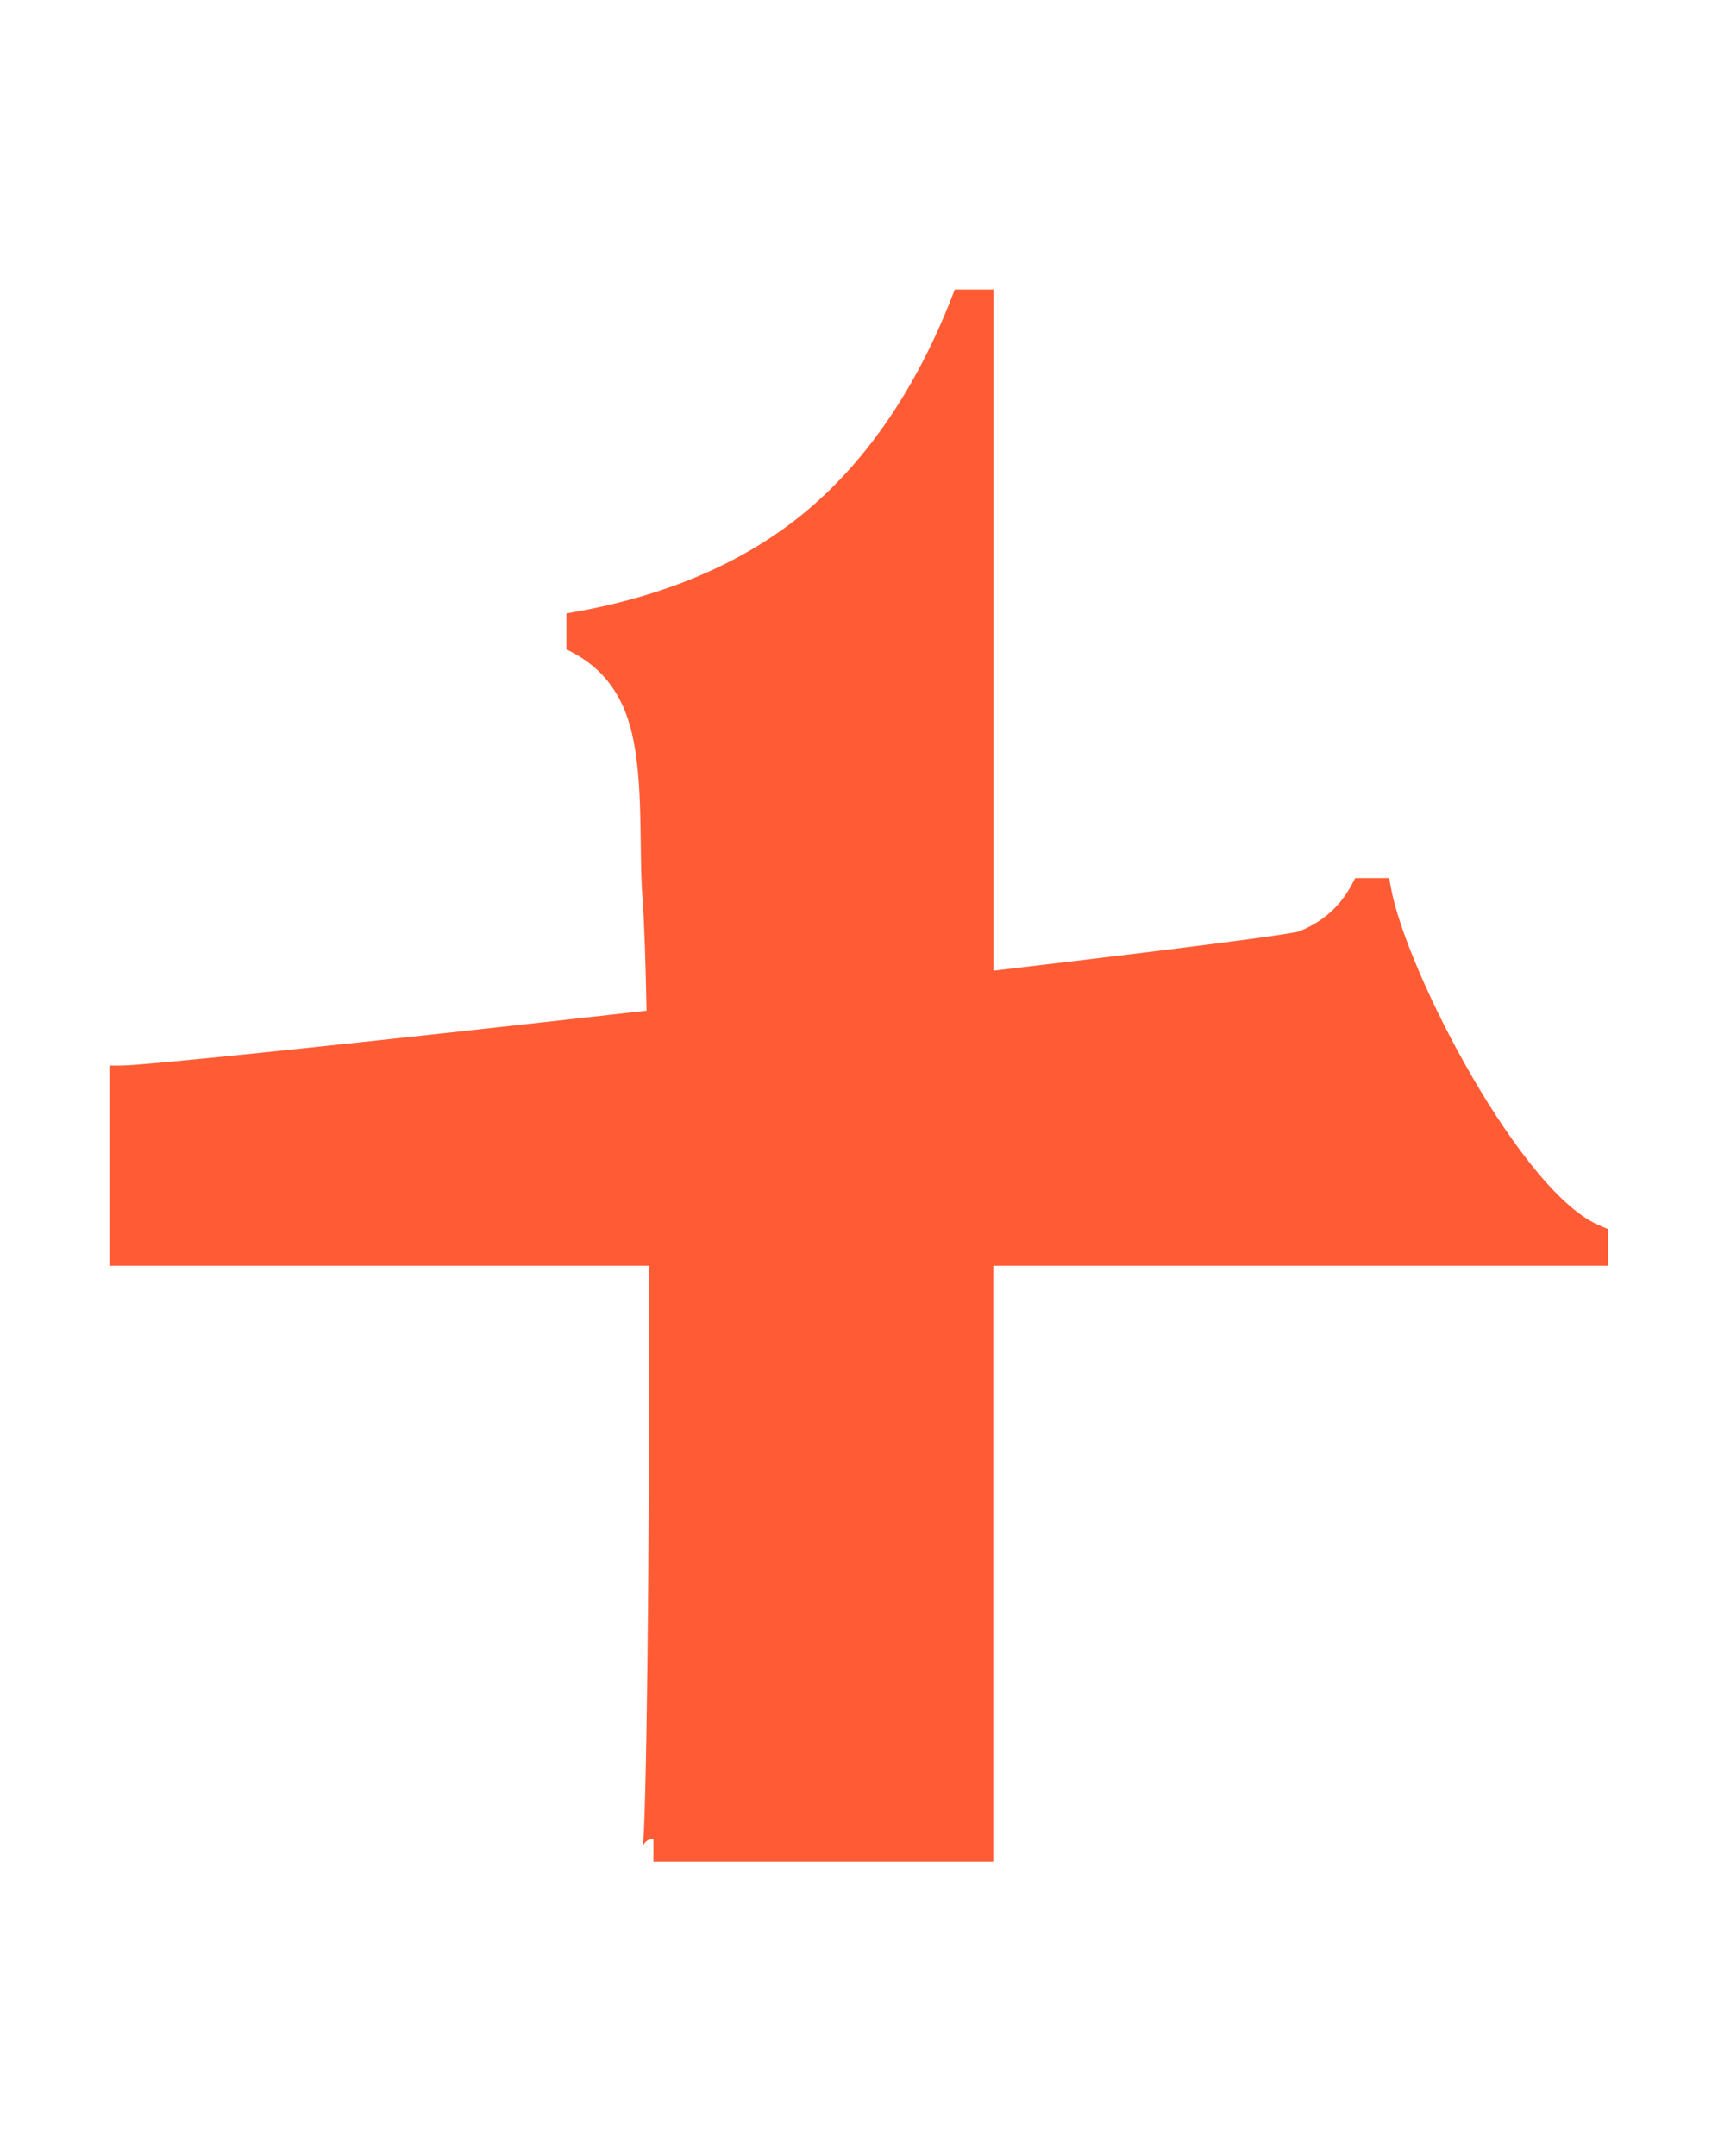 <svg width="561" height="704" viewBox="0 0 561 704" fill="none" xmlns="http://www.w3.org/2000/svg">
<path d="M522.791 400.323C497.244 390.346 459.146 317.34 454.193 289.753L453.634 286.7H442.537L441.494 288.674C437.621 295.97 431.923 301.034 424.102 304.124C422.836 304.533 411.813 306.618 324.408 316.93V94.524H311.783L310.852 96.907C299.382 126.281 283.592 149.66 263.928 166.339C244.302 182.98 218.755 194.224 188.031 199.733L184.977 200.292V212.019L186.951 213.061C195.144 217.38 200.805 223.783 204.268 232.644C208.811 244.297 209.035 260.715 209.221 275.197C209.296 281.563 209.37 287.594 209.78 293.067C210.338 300.252 210.785 312.649 211.12 329.998C115.932 340.72 47.111 347.905 39.476 347.905H35.752V413.279H211.94C212.2 507.431 211.009 597.376 209.854 602.998C210.078 601.955 211.344 600.392 213.355 600.392V607.838H324.371V413.279H525.1V401.291L522.717 400.36L522.791 400.323Z" fill="#FF5C35"/>
</svg>
